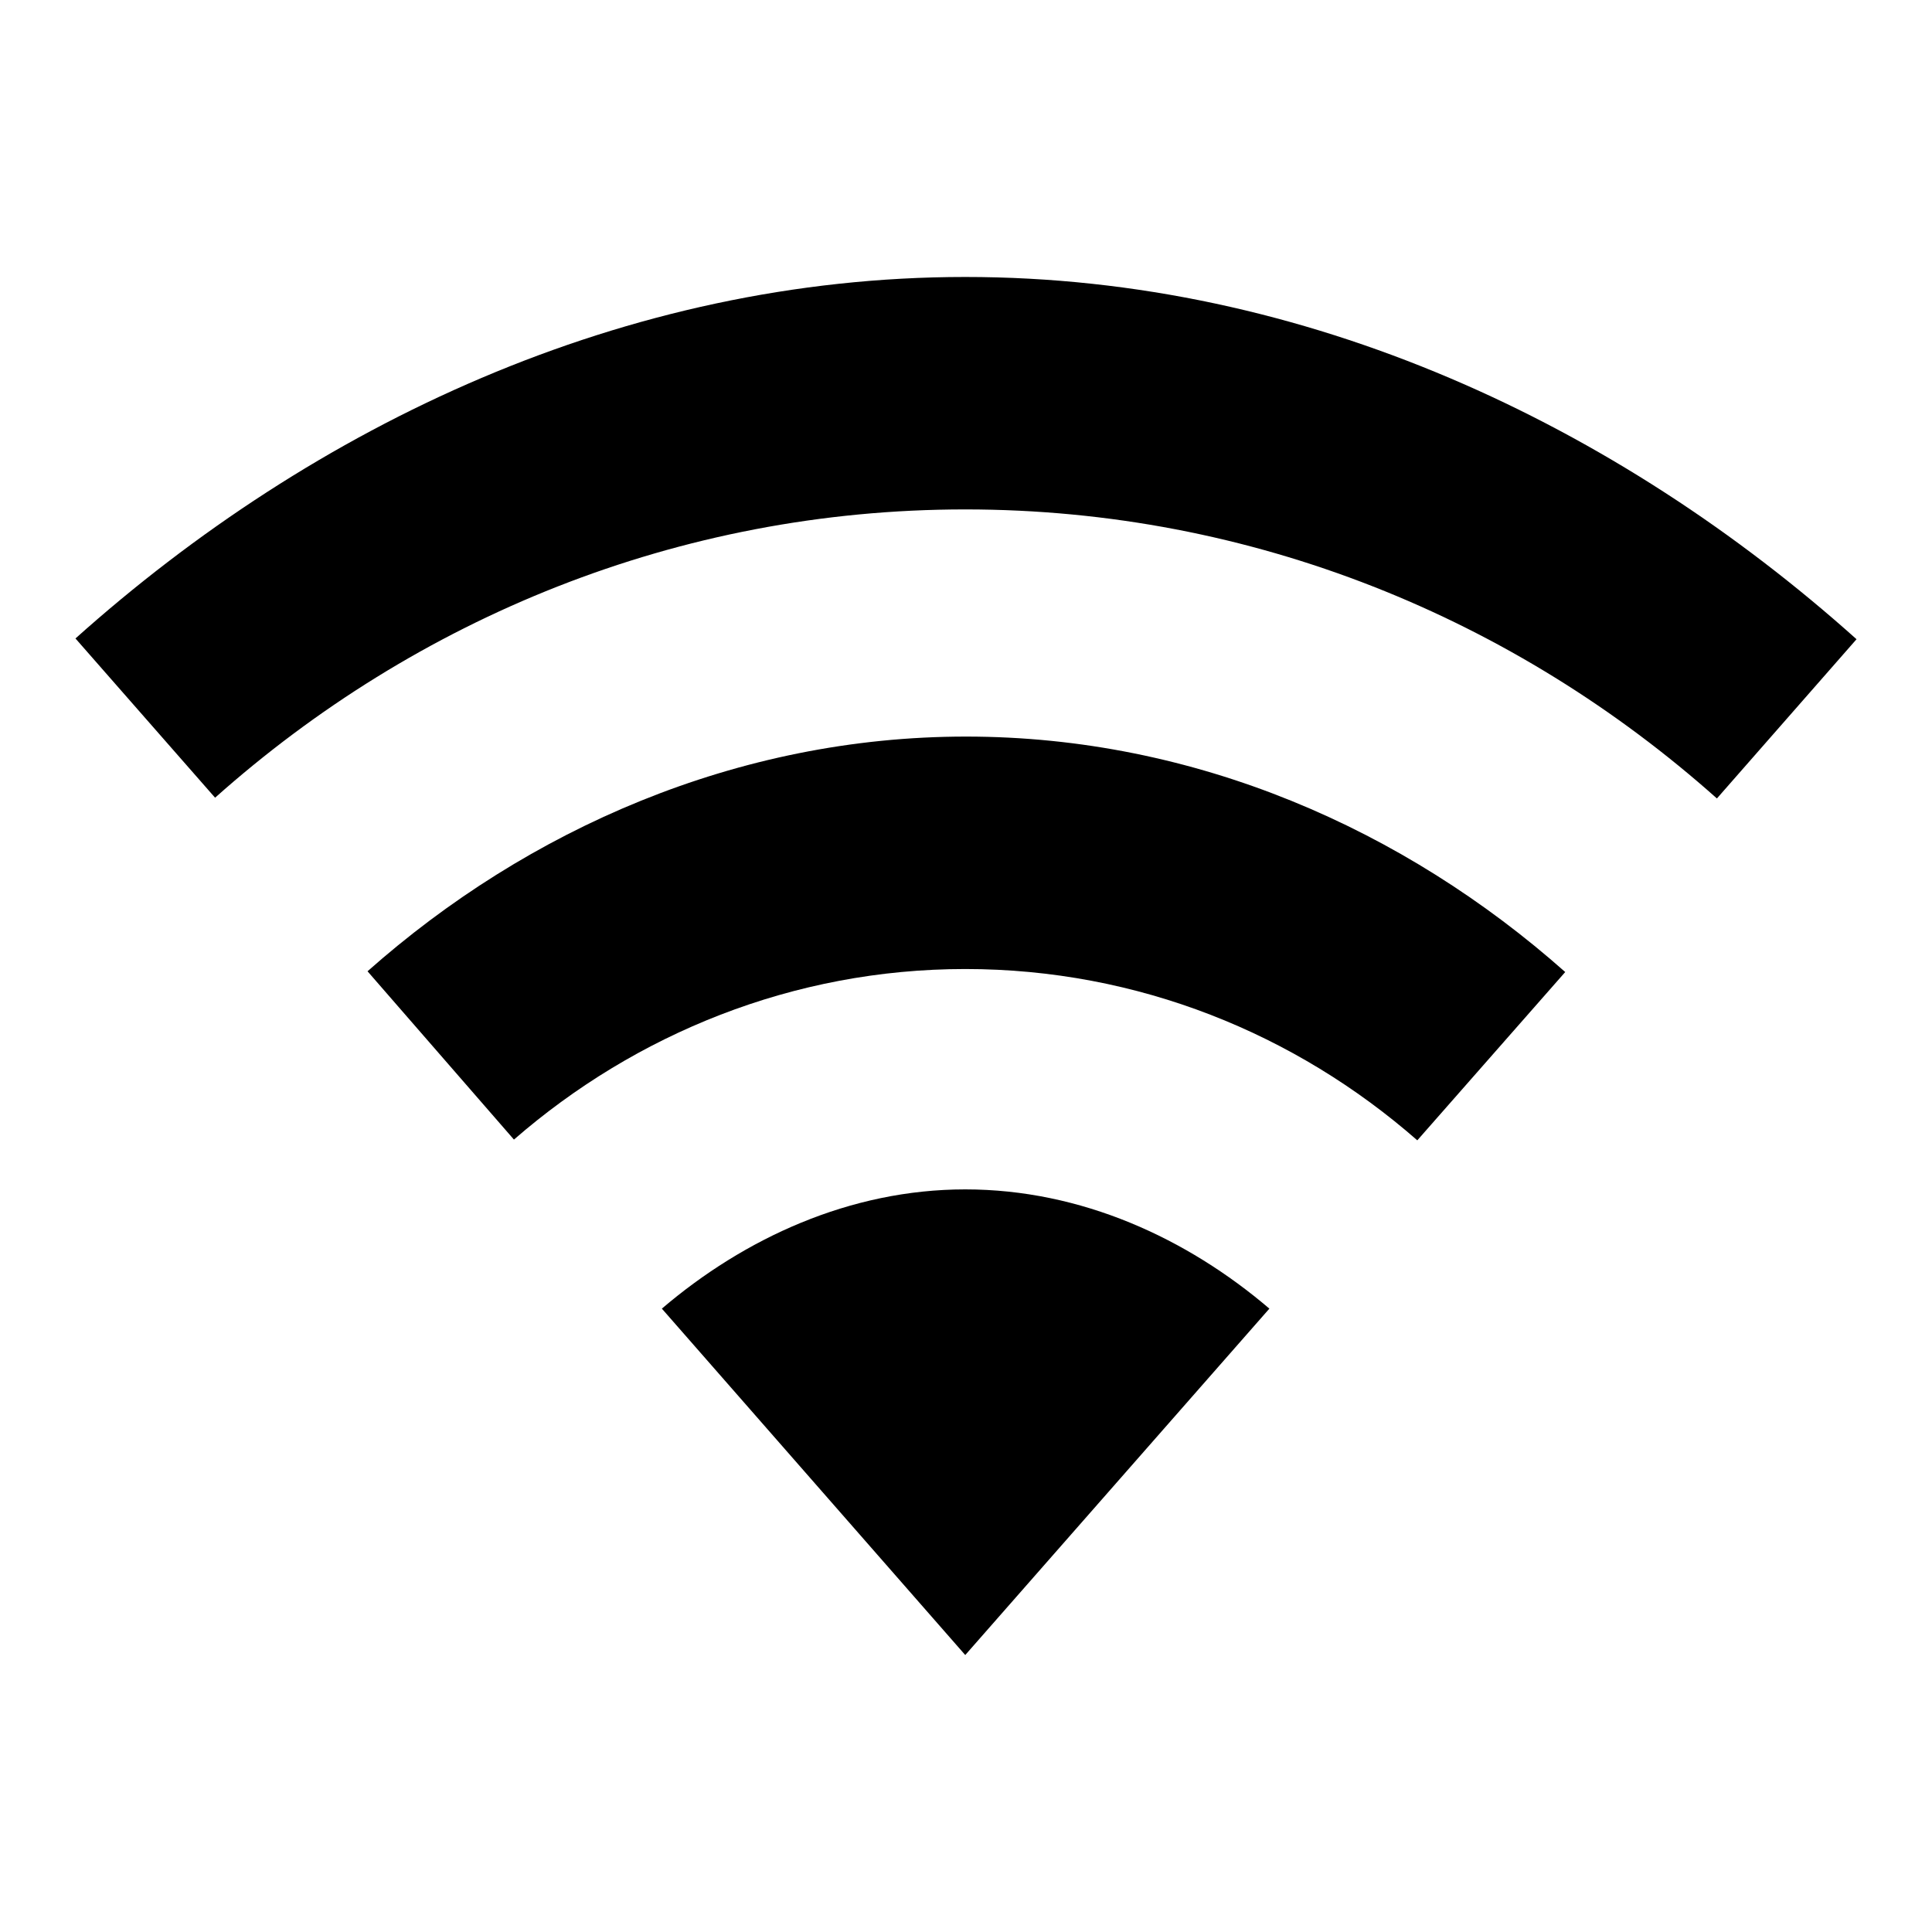 <?xml version="1.0" encoding="utf-8"?>
<!-- Svg Vector Icons : http://www.onlinewebfonts.com/icon -->
<!DOCTYPE svg PUBLIC "-//W3C//DTD SVG 1.1//EN" "http://www.w3.org/Graphics/SVG/1.1/DTD/svg11.dtd">
<svg version="1.1" xmlns="http://www.w3.org/2000/svg" xmlns:xlink="http://www.w3.org/1999/xlink" x="0px" y="0px" viewBox="0 0 256 256" enable-background="new 0 0 256 256" xml:space="preserve">
<g><g><path fill="#000000" d="M127.9,67.5c38.1,0,72.9,14.5,99.6,38.3L246,84.7c-31.6-28.3-72.8-48-118.1-48C82.7,36.7,41.5,56.4,10,84.6l18.5,21.1C55.1,82,89.8,67.5,127.9,67.5L127.9,67.5z M127.9,128.4c22.9,0,43.8,8.6,59.9,22.7l19.6-22.3c-21.3-18.9-49-31.2-79.4-31.2c-30.3,0-58.1,12.3-79.3,31.1L68.1,151C84.2,137,105.1,128.4,127.9,128.4L127.9,128.4z M168.2,173.4c-10.9-9.3-24.9-15.8-40.3-15.8c-15.3,0-29.3,6.5-40.2,15.8l40.2,45.9L168.2,173.4L168.2,173.4z"/></g></g>
</svg>